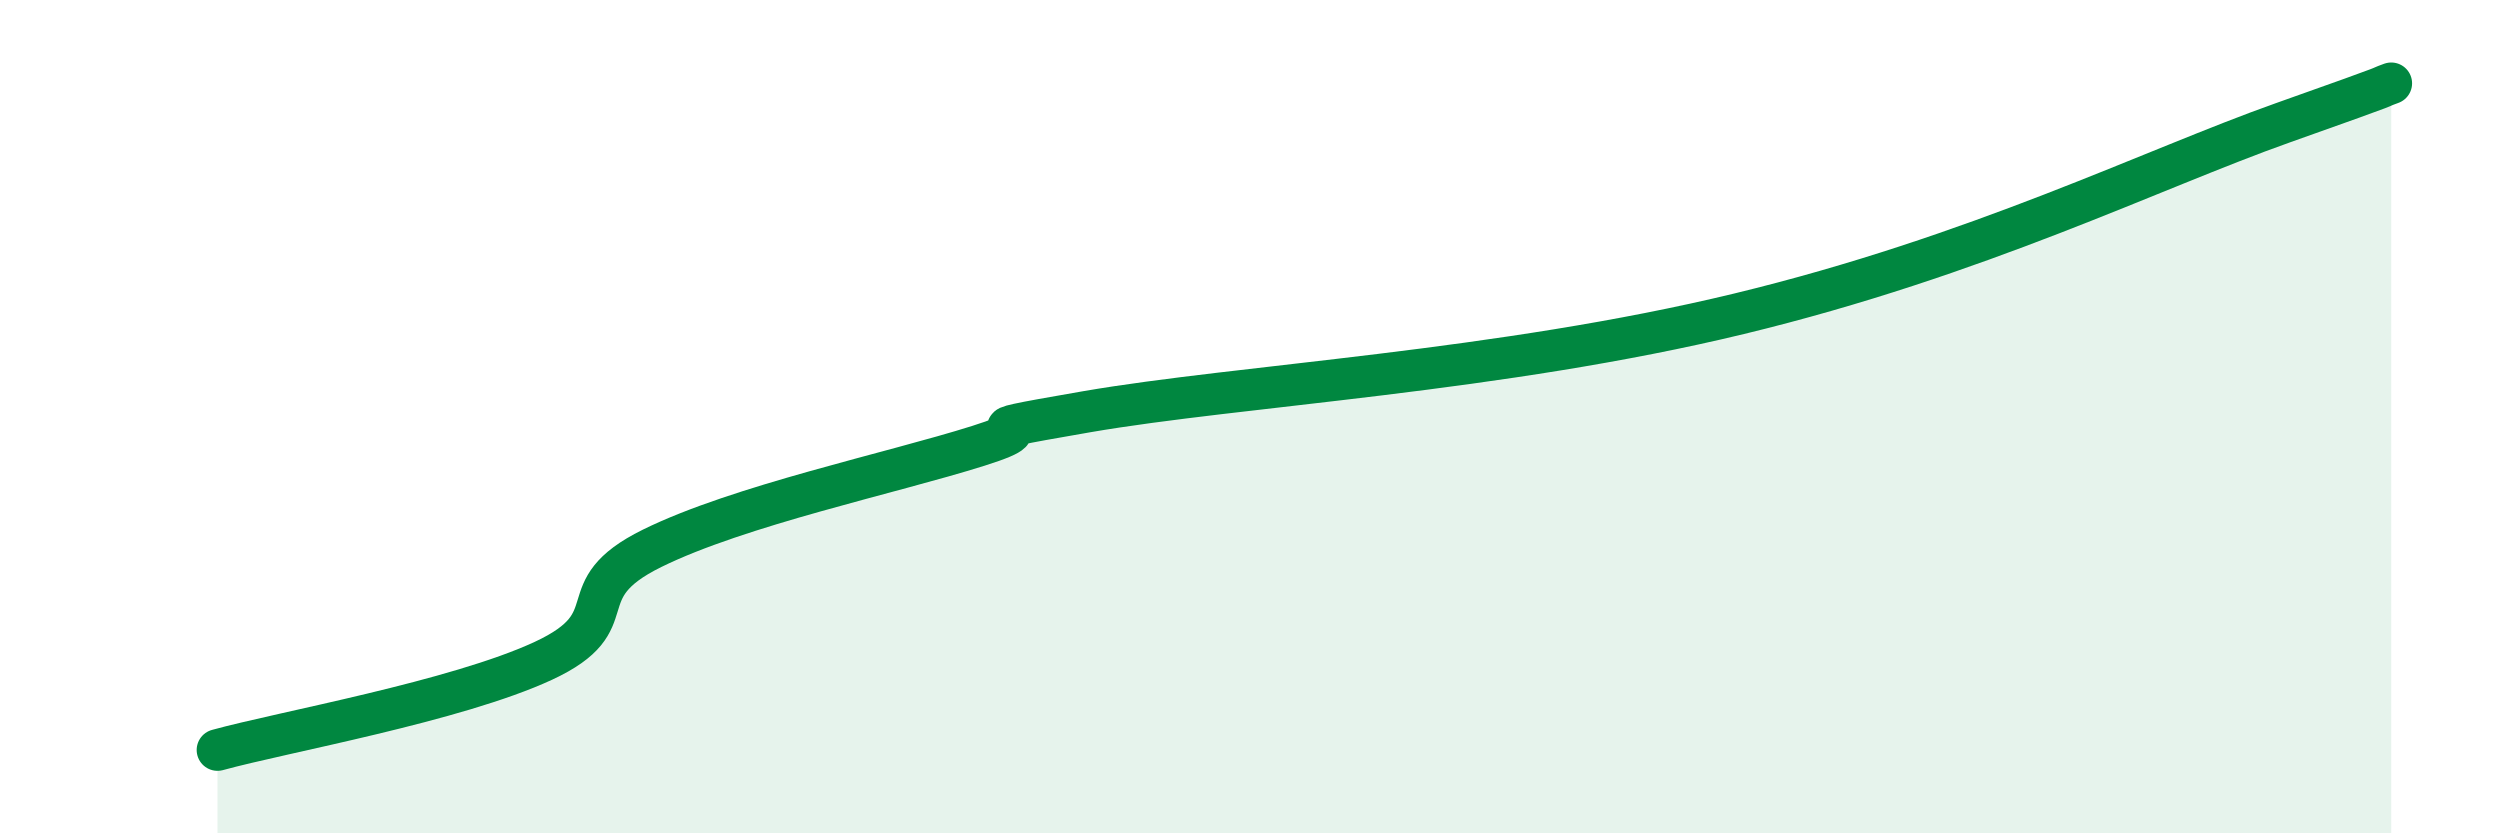 
    <svg width="60" height="20" viewBox="0 0 60 20" xmlns="http://www.w3.org/2000/svg">
      <path
        d="M 5.22,18 C 6.78,17.57 10.95,16.83 13.04,15.86 C 15.13,14.89 13.56,14.19 15.65,13.16 C 17.74,12.13 21.39,11.36 23.48,10.7 C 25.57,10.04 22.44,10.51 26.09,9.88 C 29.74,9.25 36,8.92 41.74,7.53 C 47.48,6.14 51.65,4.06 54.78,2.95 C 57.91,1.84 56.87,2.19 57.39,2L57.39 20L5.22 20Z"
        fill="#008740"
        opacity="0.1"
        stroke-linecap="round"
        stroke-linejoin="round"
      />
      <path
        d="M 5.22,18 C 6.78,17.57 10.95,16.83 13.04,15.86 C 15.13,14.89 13.56,14.19 15.65,13.16 C 17.74,12.13 21.39,11.36 23.48,10.7 C 25.57,10.04 22.44,10.51 26.09,9.88 C 29.74,9.25 36,8.92 41.74,7.53 C 47.48,6.14 51.65,4.06 54.78,2.95 C 57.91,1.84 56.87,2.19 57.39,2"
        stroke="#008740"
        stroke-width="1"
        fill="none"
        stroke-linecap="round"
        stroke-linejoin="round"
      />
    </svg>
  